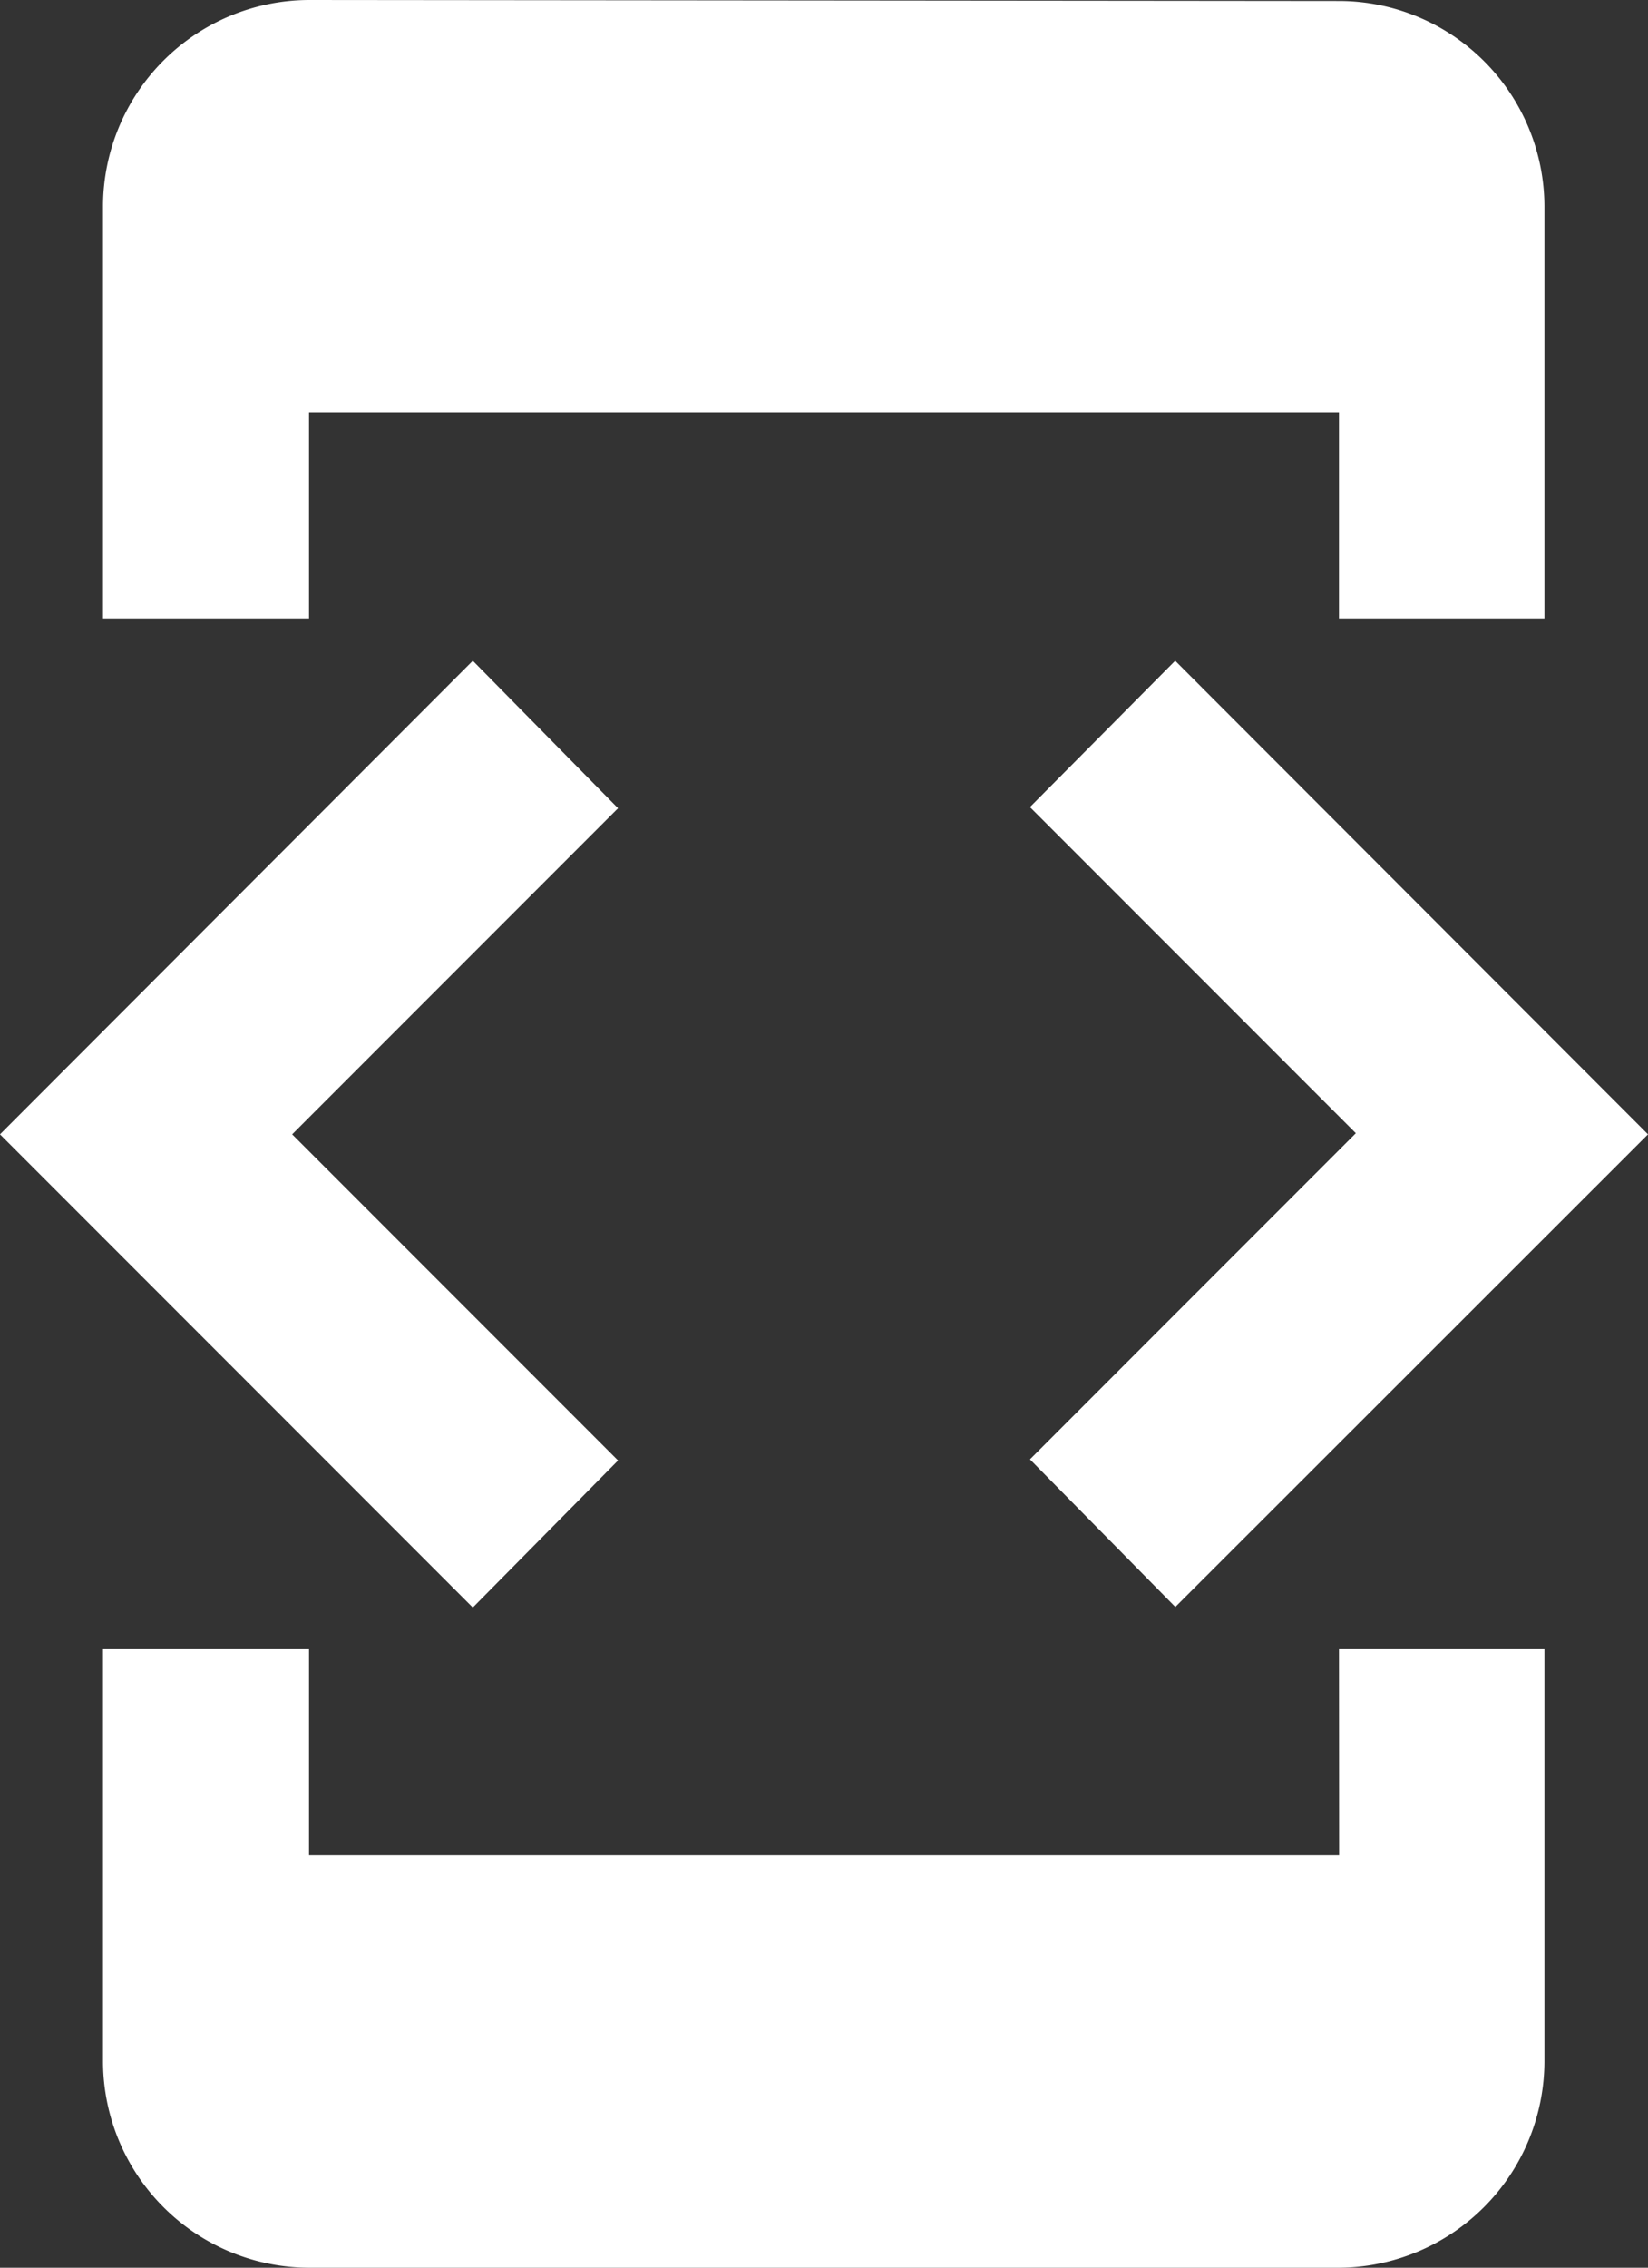 <svg xmlns="http://www.w3.org/2000/svg" width="11.631" height="15.993" viewBox="0 0 11.631 15.993"><rect x="0" y="0" width="11.631" height="15.993" fill="#333333" stroke="none"/><defs><style>.a{fill:#fff;}</style></defs><path class="a" d="M8.181,4.408H15.45V5.862H16.9V2.954A1.452,1.452,0,0,0,15.45,1.507L8.181,1.5A1.458,1.458,0,0,0,6.727,2.954V5.862H8.181Zm6.114,8.425L17.631,9.5,14.294,6.16,13.269,7.192l2.3,2.3-2.3,2.3ZM10.362,11.8l-2.3-2.3,2.3-2.3L9.337,6.16,6,9.5l3.337,3.337Zm5.089,2.784H8.181V13.131H6.727v2.908a1.458,1.458,0,0,0,1.454,1.454H15.45A1.458,1.458,0,0,0,16.9,16.039V13.131H15.45Z" transform="translate(-6 -1.5)"/></svg>